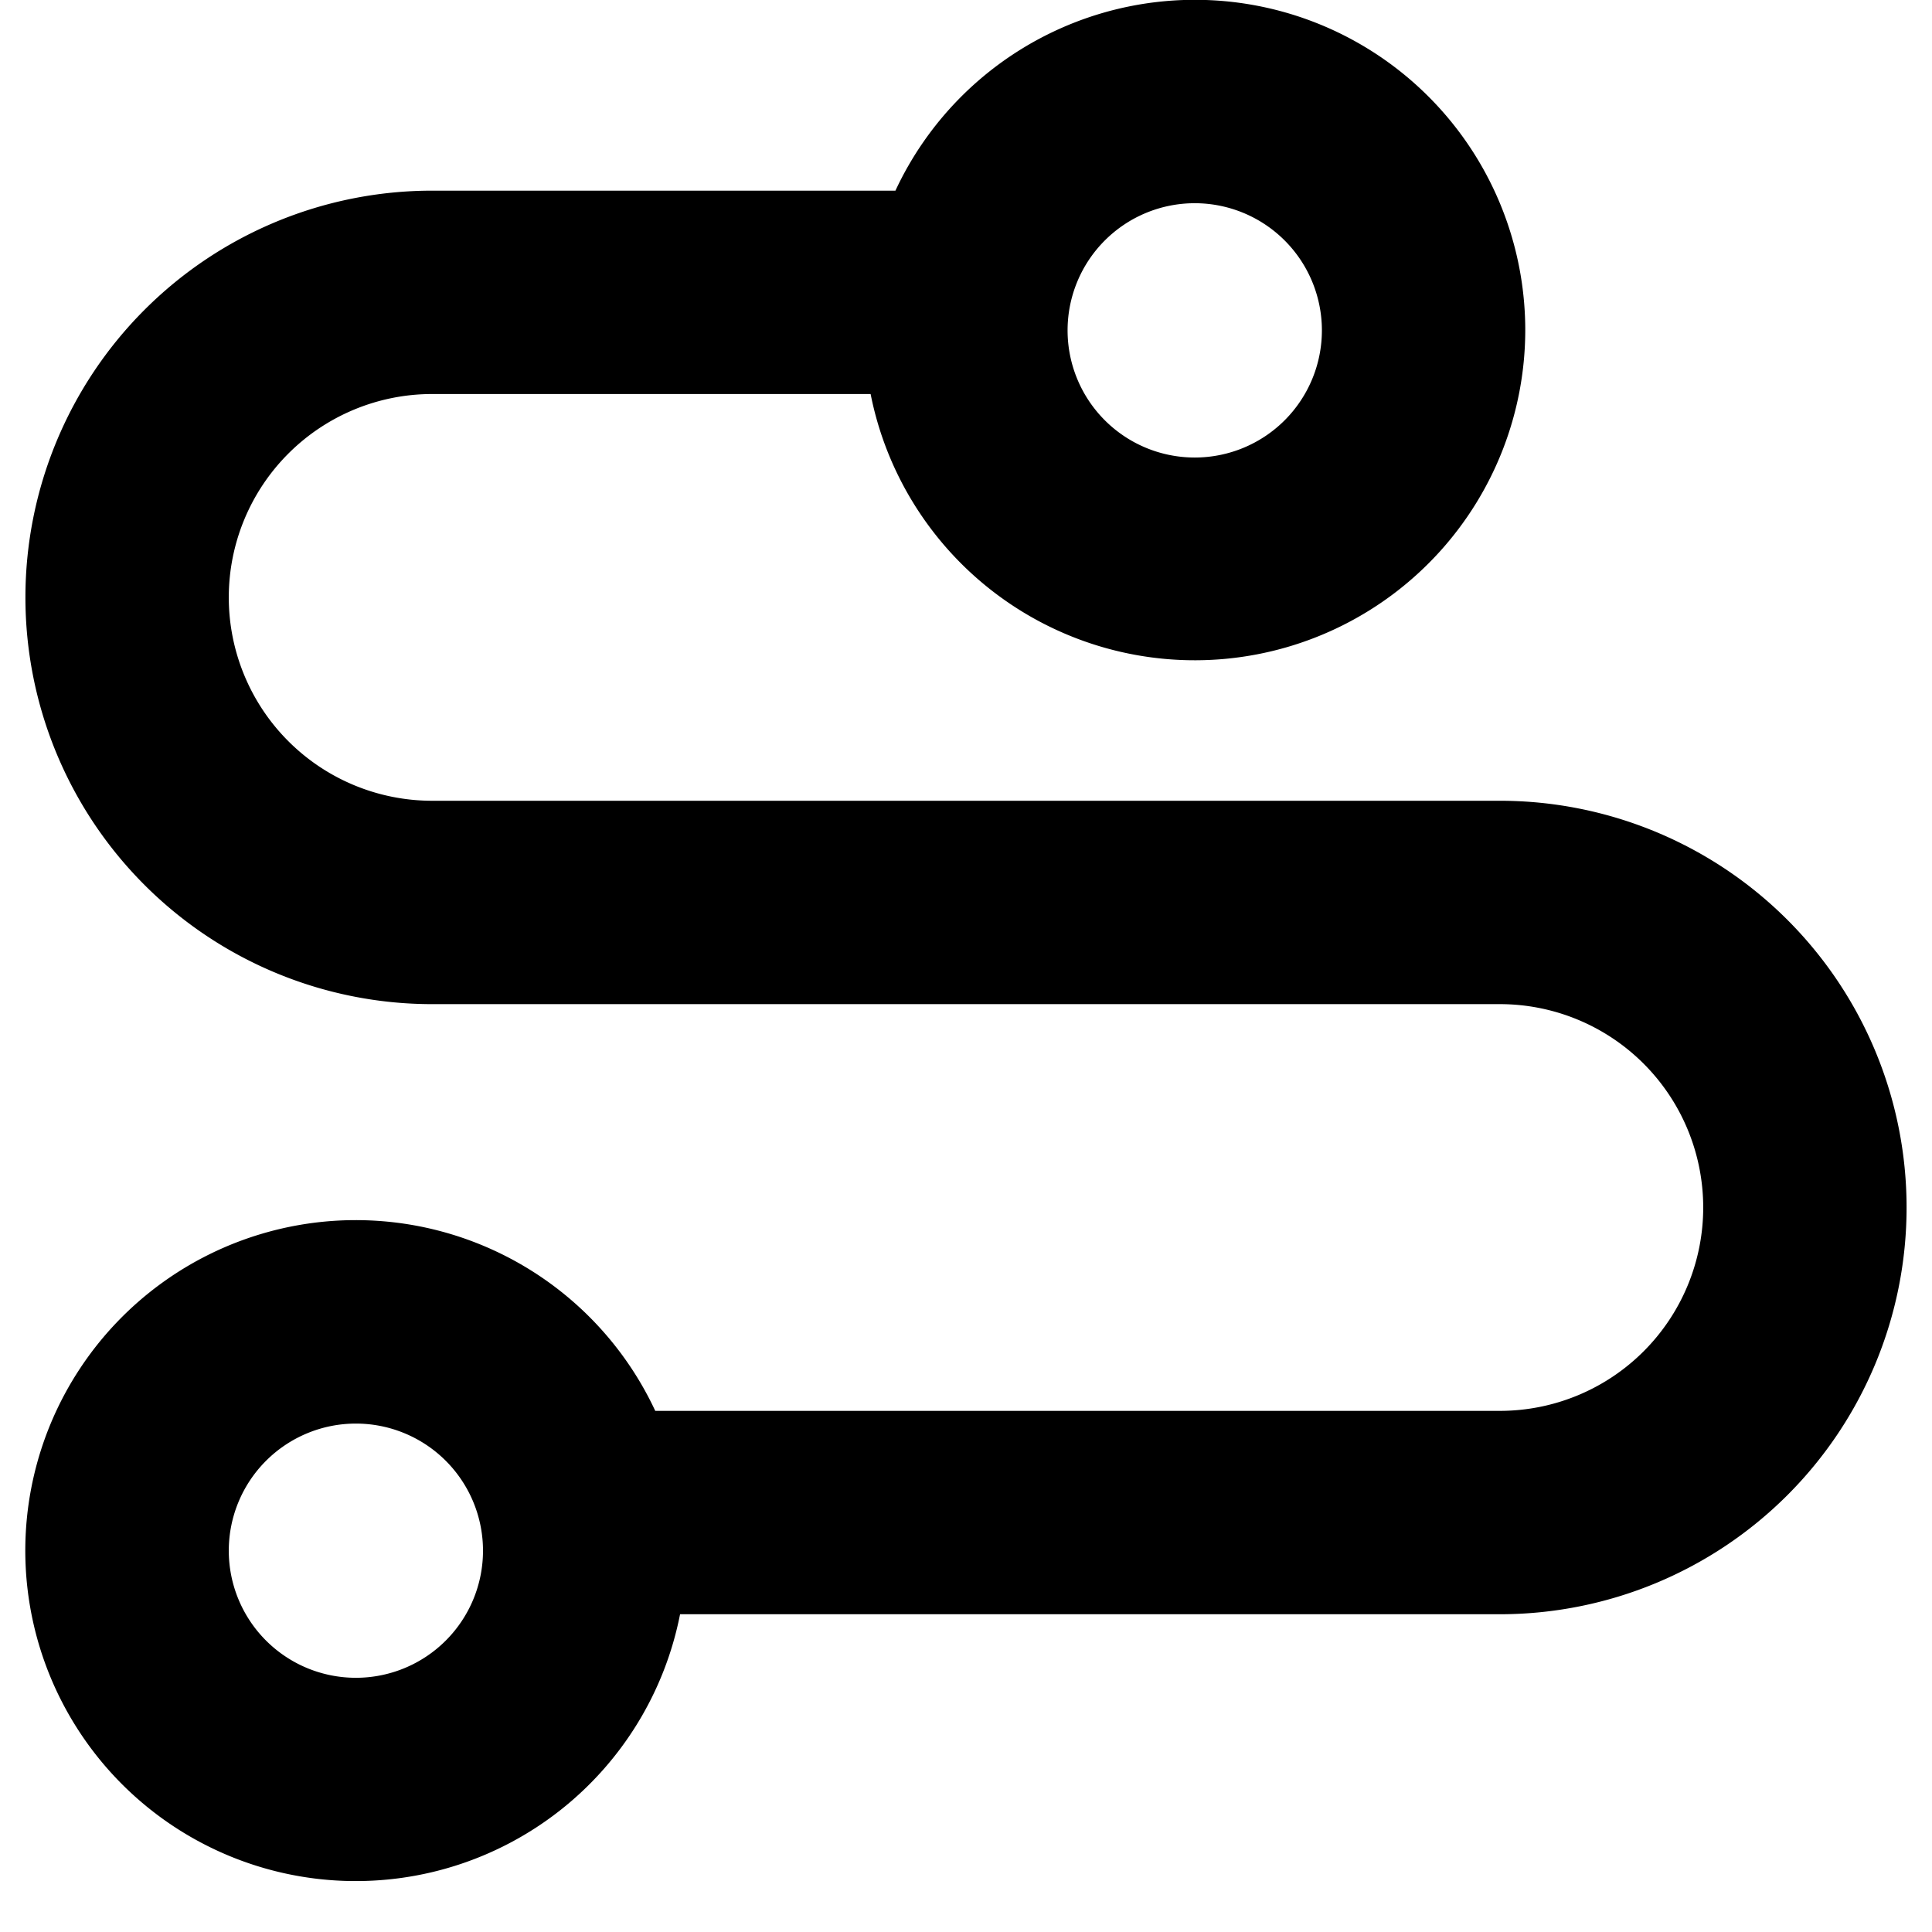<svg width="19" height="19" viewBox="0 0 19 19" fill="none" xmlns="http://www.w3.org/2000/svg"><path d="M13 3.25a1.25 1.25 0 1 0-2.501-.002A1.25 1.25 0 0 0 13 3.25m-10.75 12a1.25 1.25 0 1 0 2.5 0 1.25 1.25 0 0 0-2.5 0M15 3.25a3.25 3.25 0 0 1-6.438.625H4.25a2 2 0 0 0 0 4h10.5a4 4 0 0 1 0 8H6.688a3.25 3.25 0 1 1-.244-2h8.306a2 2 0 0 0 0-4H4.25a4 4 0 0 1 0-8h4.556A3.249 3.249 0 0 1 15 3.25" fill="#000"/></svg>